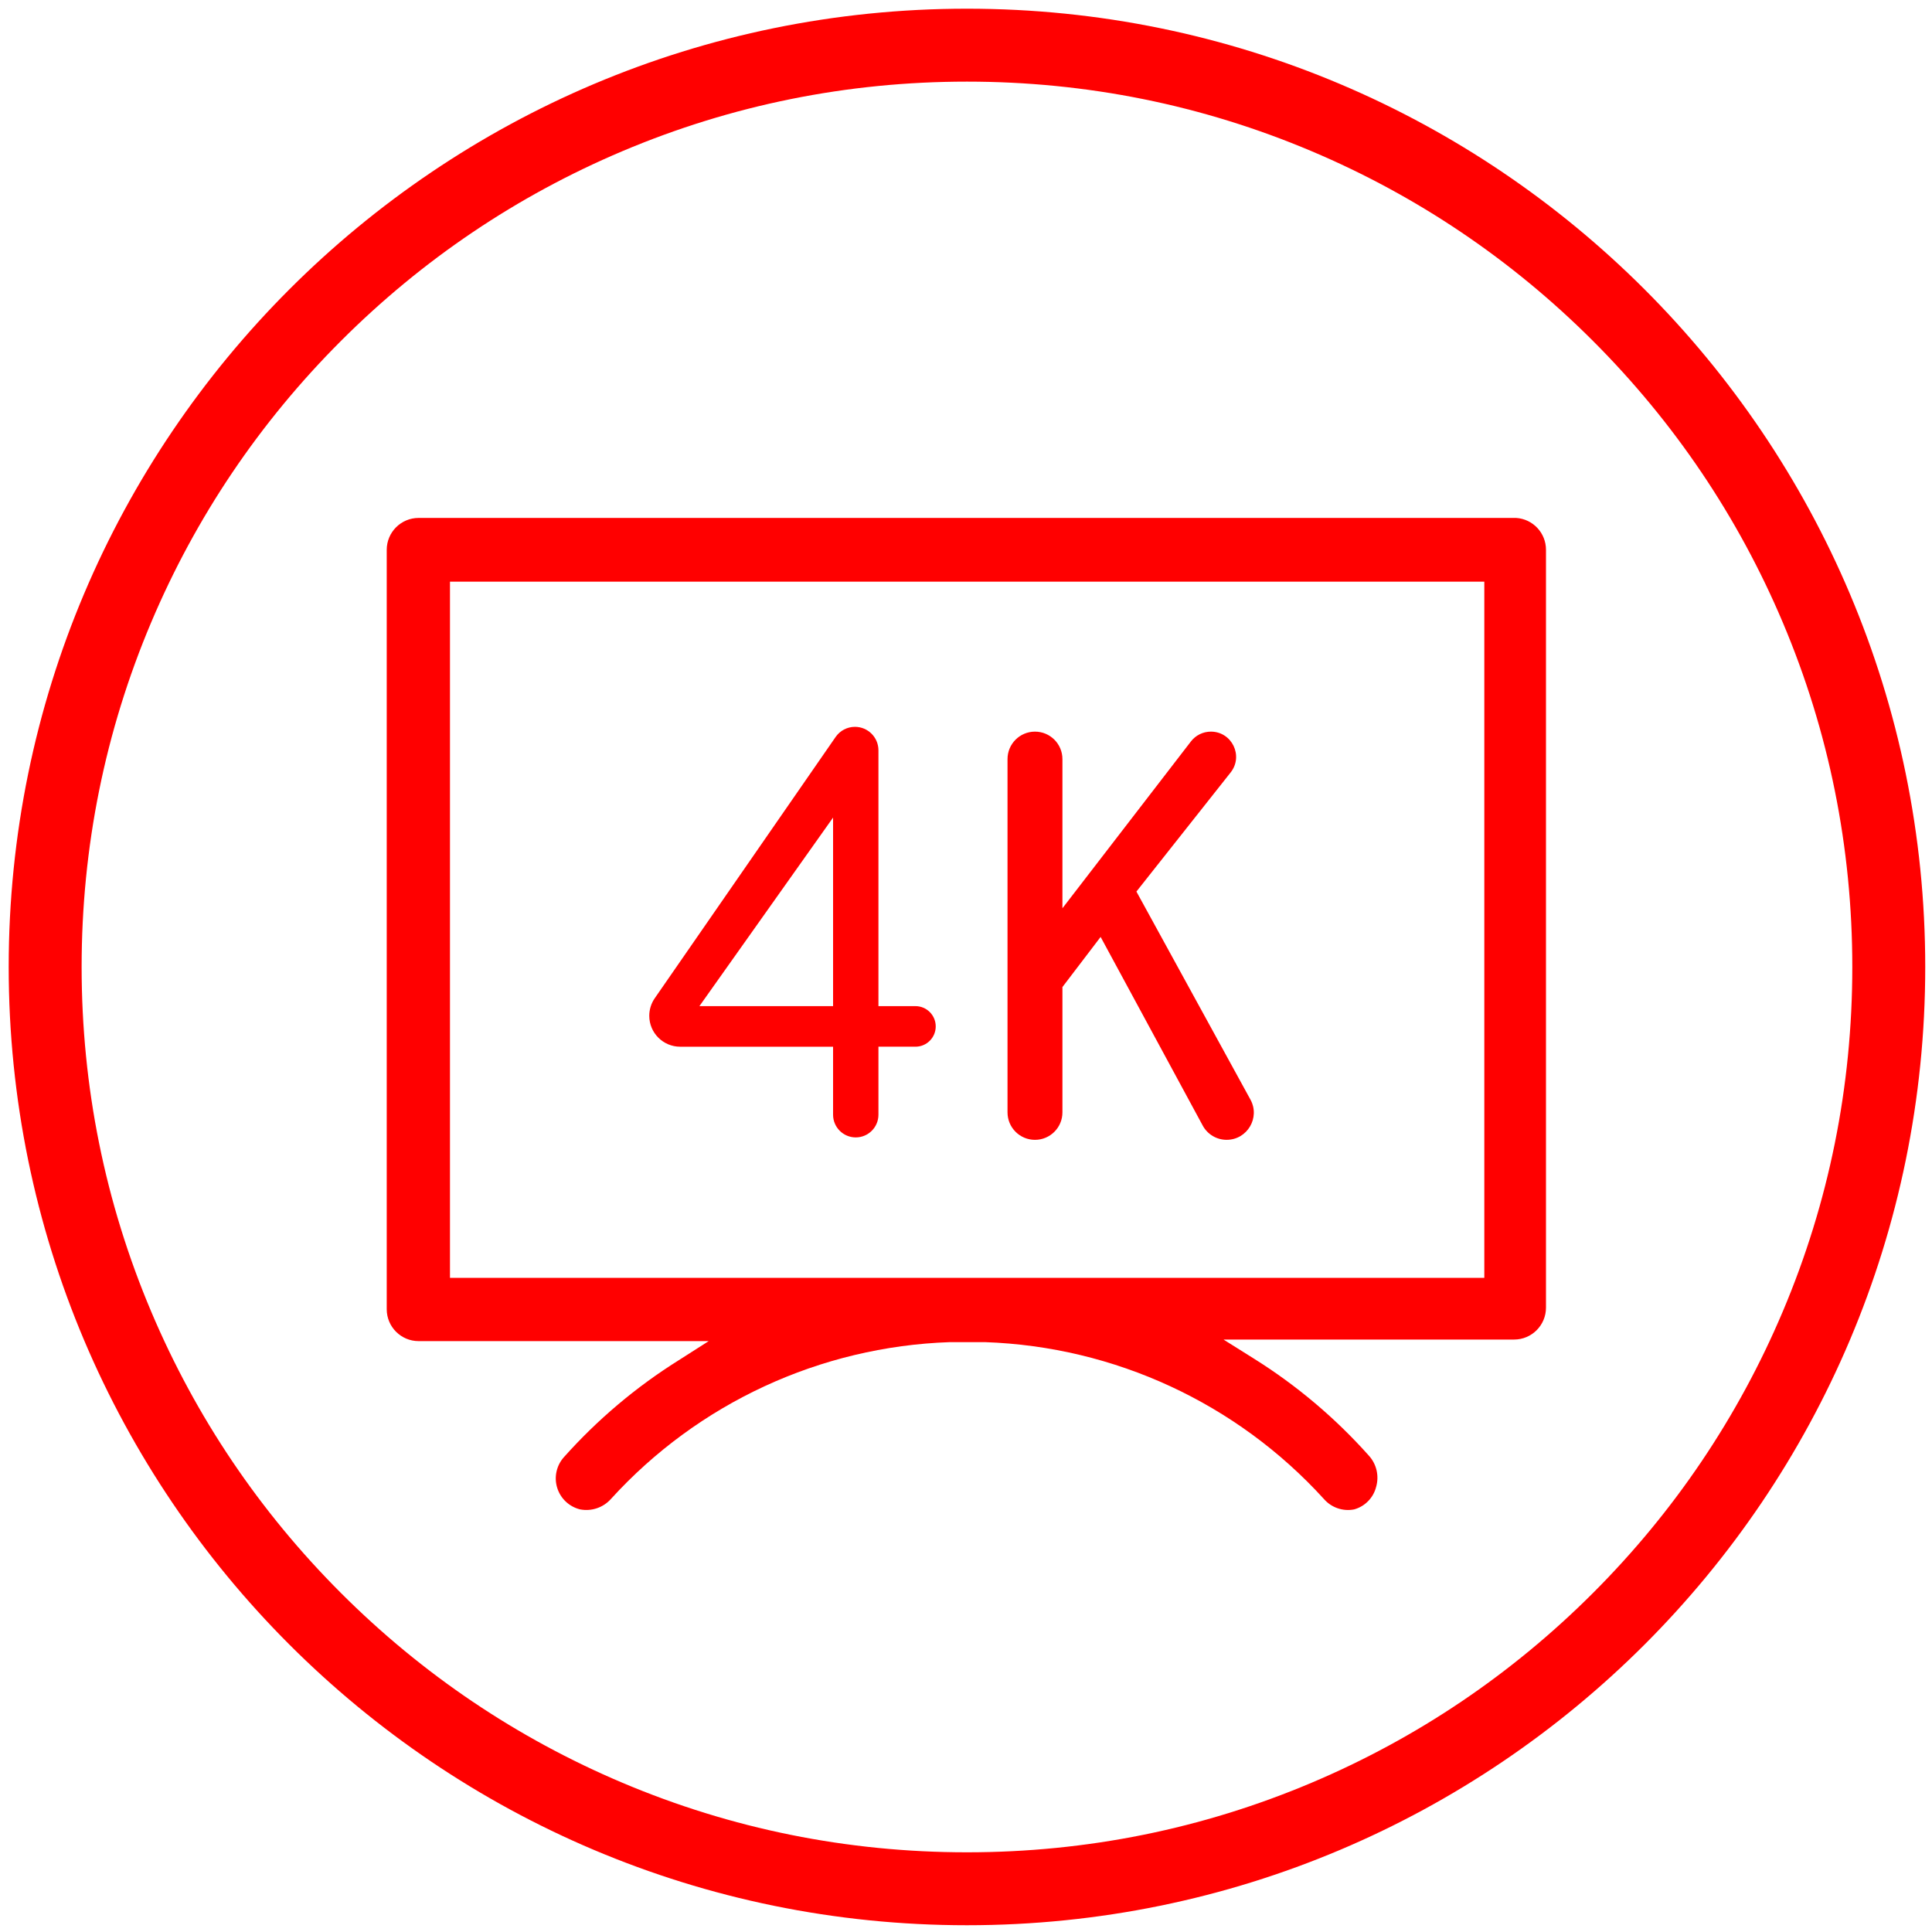 <svg viewBox="0 0 1000 1000" xmlns="http://www.w3.org/2000/svg" data-name="图层 1" id="_图层_1">
  <defs>
    <style>
      .cls-1 {
        fill: red;
        stroke-width: 0px;
      }
    </style>
  </defs>
  <path d="M500.5,42.25c61.88,0,121.89,12.11,178.36,36,54.56,23.08,103.58,56.13,145.67,98.22,42.1,42.1,75.14,91.11,98.22,145.67,23.89,56.47,36,116.48,36,178.36s-12.11,121.89-36,178.36c-23.08,54.56-56.13,103.58-98.22,145.67-42.1,42.1-91.11,75.14-145.67,98.22-56.47,23.89-116.48,36-178.36,36s-121.89-12.11-178.36-36c-54.56-23.08-103.58-56.13-145.67-98.22-42.1-42.1-75.14-91.11-98.22-145.67-23.89-56.47-36-116.48-36-178.36s12.11-121.89,36-178.36c23.08-54.56,56.13-103.58,98.22-145.67,42.1-42.1,91.11-75.14,145.67-98.22,56.47-23.89,116.48-36,178.36-36M500.5,4.5h0C226.57,4.5,4.5,226.57,4.5,500.5h0c0,273.93,222.07,496,496,496h0c273.93,0,496-222.07,496-496h0C996.5,226.57,774.43,4.5,500.5,4.5h0Z" class="cls-1"></path>
  <path d="M784.79,268.08H216.68c-9.11,0-16.51,7.39-16.51,16.5v393.08c0,9.11,7.39,16.5,16.51,16.5h150.14l-15.69,10.01c-22.01,13.8-41.95,30.66-59.24,50.04-3.87,4.32-5.2,10.36-3.48,15.9,1.72,5.54,6.22,9.78,11.86,11.15,5.9,1.13,11.97-.92,15.96-5.41,45.11-49.58,108.32-78.84,175.3-81.16h18.4c66.98,2.32,130.2,31.58,175.3,81.16,3.88,4.49,9.87,6.56,15.69,5.41,5.6-1.56,9.93-6,11.36-11.63,1.65-5.7.22-11.85-3.79-16.23-17.29-19.39-37.23-36.24-59.24-50.04l-15.96-10.01h150.41c9.11,0,16.5-7.39,16.5-16.51v-392.26c.02-8.7-6.73-15.93-15.42-16.5h0ZM768.28,661.42H232.91v-360.34h535.37v360.34ZM768.28,661.42" class="cls-1"></path>
  <g>
    <path d="M431.2,541.78h-79.13c-8.84,0-16.01-7.17-16.01-16.01h0c0-3.26.99-6.43,2.85-9.11l93.61-135.21c2.27-3.28,6.01-5.24,10-5.24h0c6.72,0,12.16,5.44,12.16,12.16v132.4h19.15c5.8,0,10.5,4.7,10.5,10.5h0c0,5.8-4.7,10.5-10.5,10.5h-19.15v35.21c0,6.48-5.26,11.74-11.74,11.74h0c-6.48,0-11.74-5.26-11.74-11.74v-35.21ZM431.2,520.78v-97.61l-69.19,97.61h69.19Z" class="cls-1"></path>
    <path d="M634.9,589.97h0c-5.16,0-9.91-2.83-12.37-7.37l-52.85-97.65-19.77,25.95v64.87c0,7.85-6.36,14.21-14.21,14.21h0c-7.85,0-14.21-6.36-14.21-14.21v-182.87c0-7.85,6.36-14.21,14.21-14.21h0c7.85,0,14.21,6.36,14.21,14.21v77.22l66.51-86.35c2.47-3.21,6.29-5.08,10.33-5.08h0c10.9,0,16.99,12.58,10.23,21.13l-48.77,61.65,59.02,107.68c5.14,9.37-1.65,20.82-12.33,20.82Z" class="cls-1"></path>
  </g>
</svg>